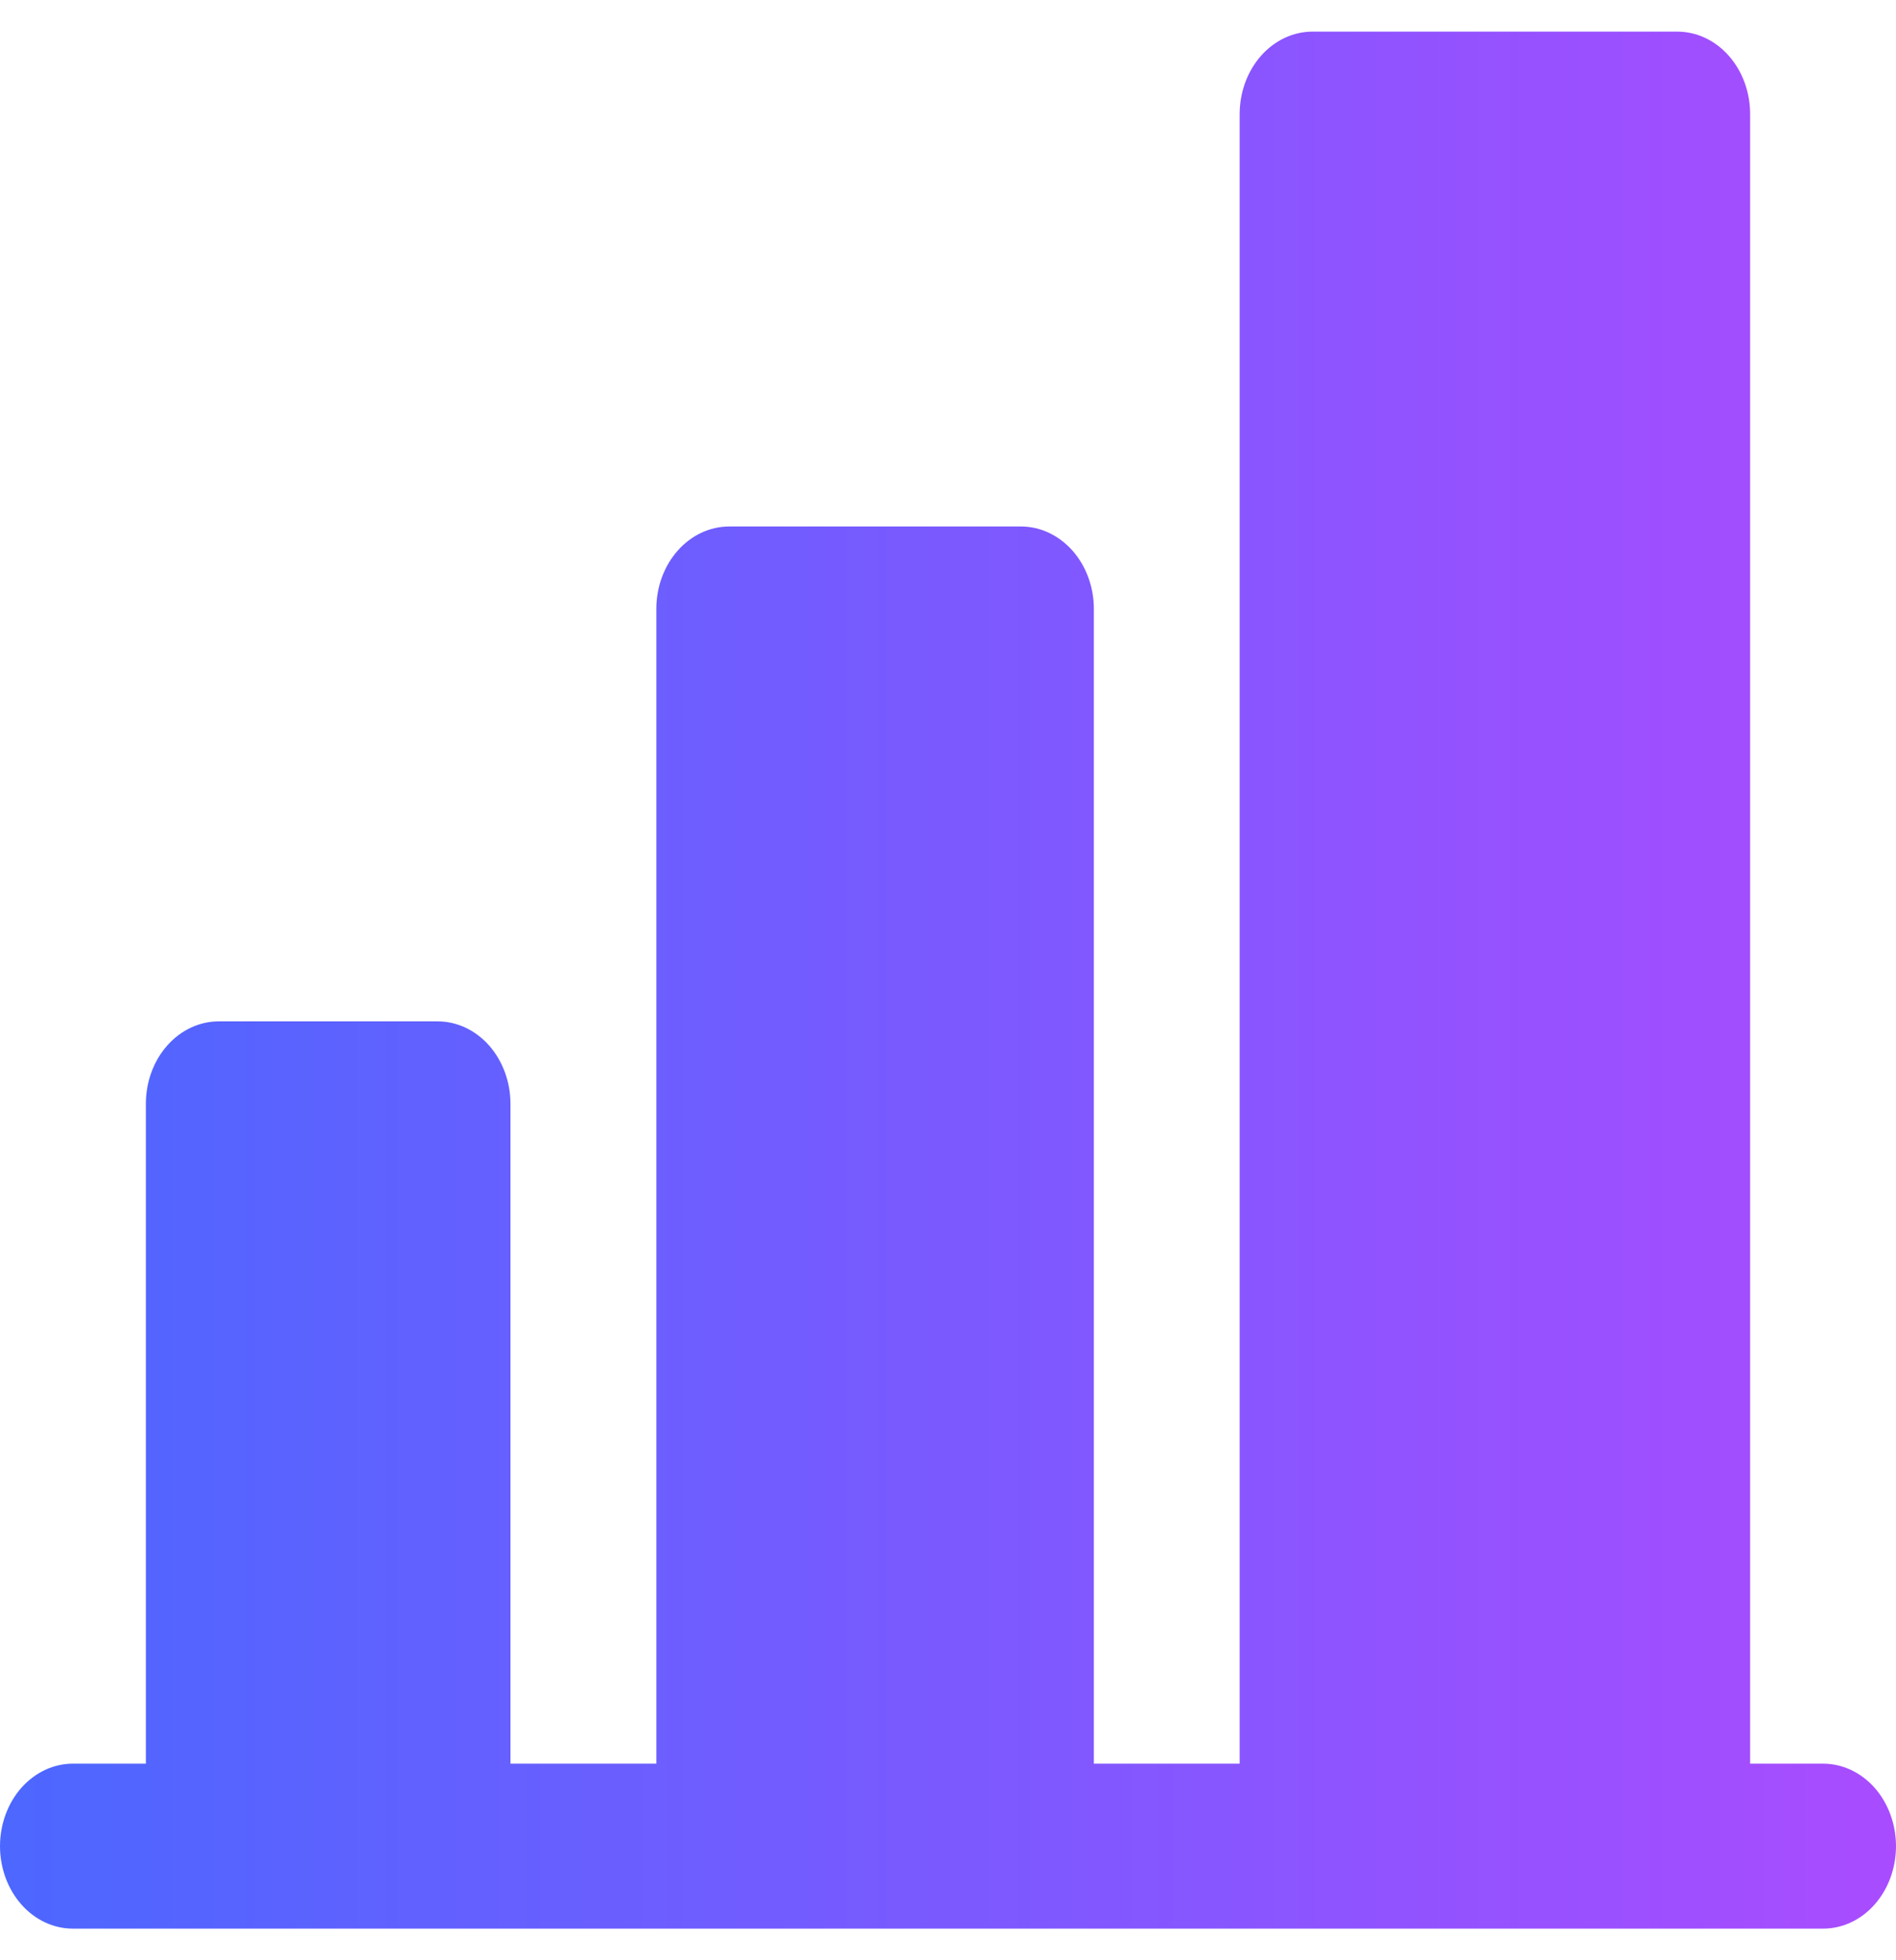 <svg width="30" height="31" viewBox="0 0 30 31" fill="none" xmlns="http://www.w3.org/2000/svg">
<path d="M30 29.196C30 29.542 29.878 29.873 29.662 30.118C29.446 30.363 29.152 30.5 28.846 30.5H1.154C0.848 30.5 0.554 30.363 0.338 30.118C0.122 29.873 0 29.542 0 29.196C0 28.85 0.122 28.518 0.338 28.273C0.554 28.029 0.848 27.891 1.154 27.891H2.308V17.456C2.308 17.111 2.429 16.779 2.646 16.534C2.862 16.29 3.156 16.152 3.462 16.152H6.923C7.229 16.152 7.523 16.29 7.739 16.534C7.955 16.779 8.077 17.111 8.077 17.456V27.891H10.385V9.63C10.385 9.284 10.506 8.953 10.723 8.708C10.939 8.464 11.232 8.326 11.539 8.326H16.154C16.46 8.326 16.753 8.464 16.97 8.708C17.186 8.953 17.308 9.284 17.308 9.63V27.891H19.615V1.804C19.615 1.458 19.737 1.127 19.953 0.882C20.17 0.637 20.463 0.5 20.769 0.5H26.538C26.845 0.5 27.138 0.637 27.354 0.882C27.571 1.127 27.692 1.458 27.692 1.804V27.891H28.846C29.152 27.891 29.446 28.029 29.662 28.273C29.878 28.518 30 28.85 30 29.196Z" fill="url(#paint0_linear_1987_2752)"/>
<defs>
<linearGradient id="paint0_linear_1987_2752" x1="0" y1="15.5" x2="30" y2="15.5" gradientUnits="userSpaceOnUse">
<stop stop-color="#4C67FF"/>
<stop offset="1" stop-color="#A94CFF"/>
</linearGradient>
</defs>
</svg>
